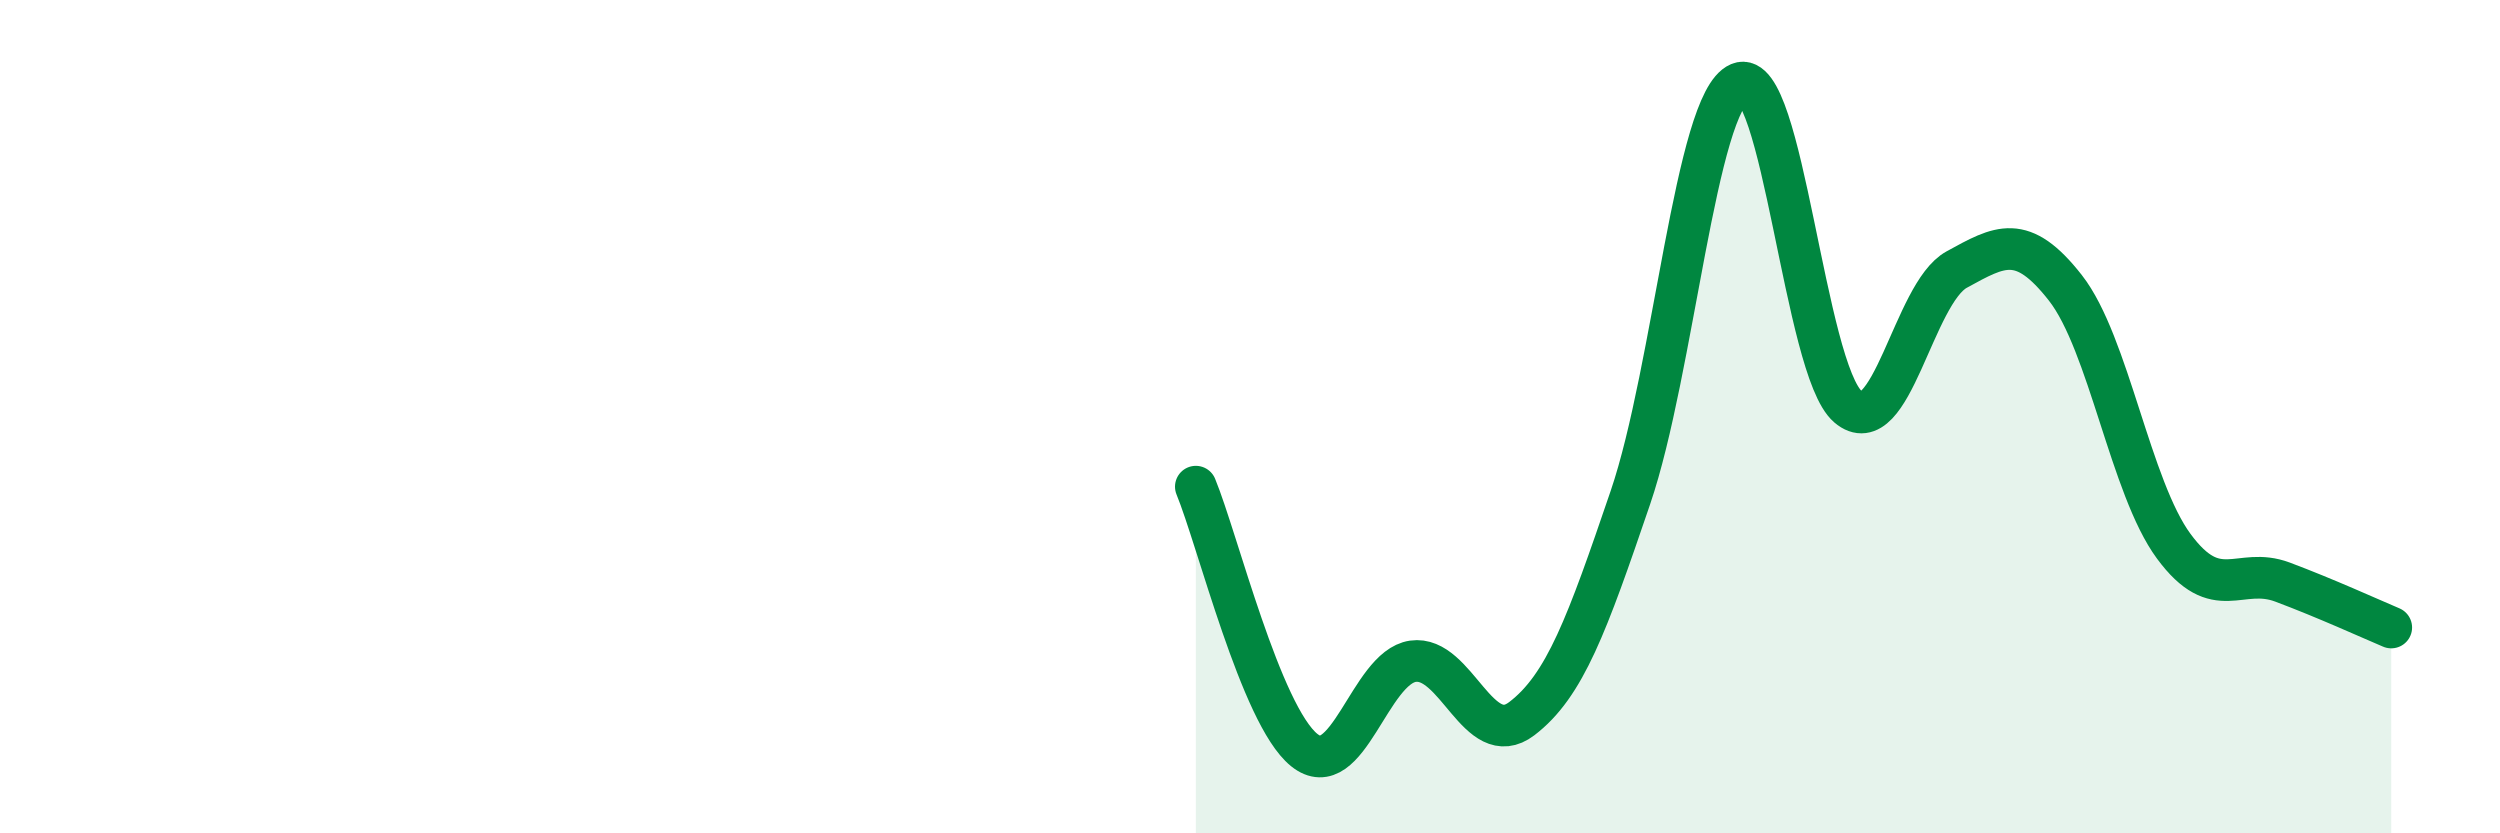
    <svg width="60" height="20" viewBox="0 0 60 20" xmlns="http://www.w3.org/2000/svg">
      <path
        d="M 28.7,11.68 C 29.22,12.94 30.26,17.16 31.3,18 C 32.34,18.84 32.87,16.02 33.91,15.87 C 34.95,15.72 35.48,18.04 36.52,17.25 C 37.56,16.46 38.09,14.99 39.13,11.94 C 40.17,8.89 40.7,2.44 41.74,2 C 42.78,1.56 43.31,8.87 44.35,9.76 C 45.39,10.65 45.92,7.04 46.96,6.47 C 48,5.9 48.53,5.58 49.57,6.91 C 50.61,8.24 51.13,11.7 52.17,13.11 C 53.21,14.52 53.74,13.58 54.78,13.97 C 55.82,14.36 56.87,14.84 57.39,15.06L57.39 20L28.7 20Z"
        fill="#008740"
        opacity="0.1"
        stroke-linecap="round"
        stroke-linejoin="round"
      />
      <path
        d="M 28.7,11.68 C 29.22,12.94 30.26,17.16 31.3,18 C 32.34,18.84 32.87,16.02 33.91,15.87 C 34.95,15.72 35.48,18.04 36.52,17.25 C 37.56,16.46 38.09,14.99 39.13,11.94 C 40.17,8.89 40.7,2.44 41.74,2 C 42.78,1.56 43.31,8.87 44.35,9.76 C 45.39,10.65 45.92,7.04 46.96,6.47 C 48,5.9 48.53,5.58 49.57,6.91 C 50.61,8.24 51.13,11.7 52.17,13.11 C 53.21,14.52 53.74,13.58 54.78,13.97 C 55.82,14.36 56.87,14.84 57.39,15.06"
        stroke="#008740"
        stroke-width="1"
        fill="none"
        stroke-linecap="round"
        stroke-linejoin="round"
      />
    </svg>
  